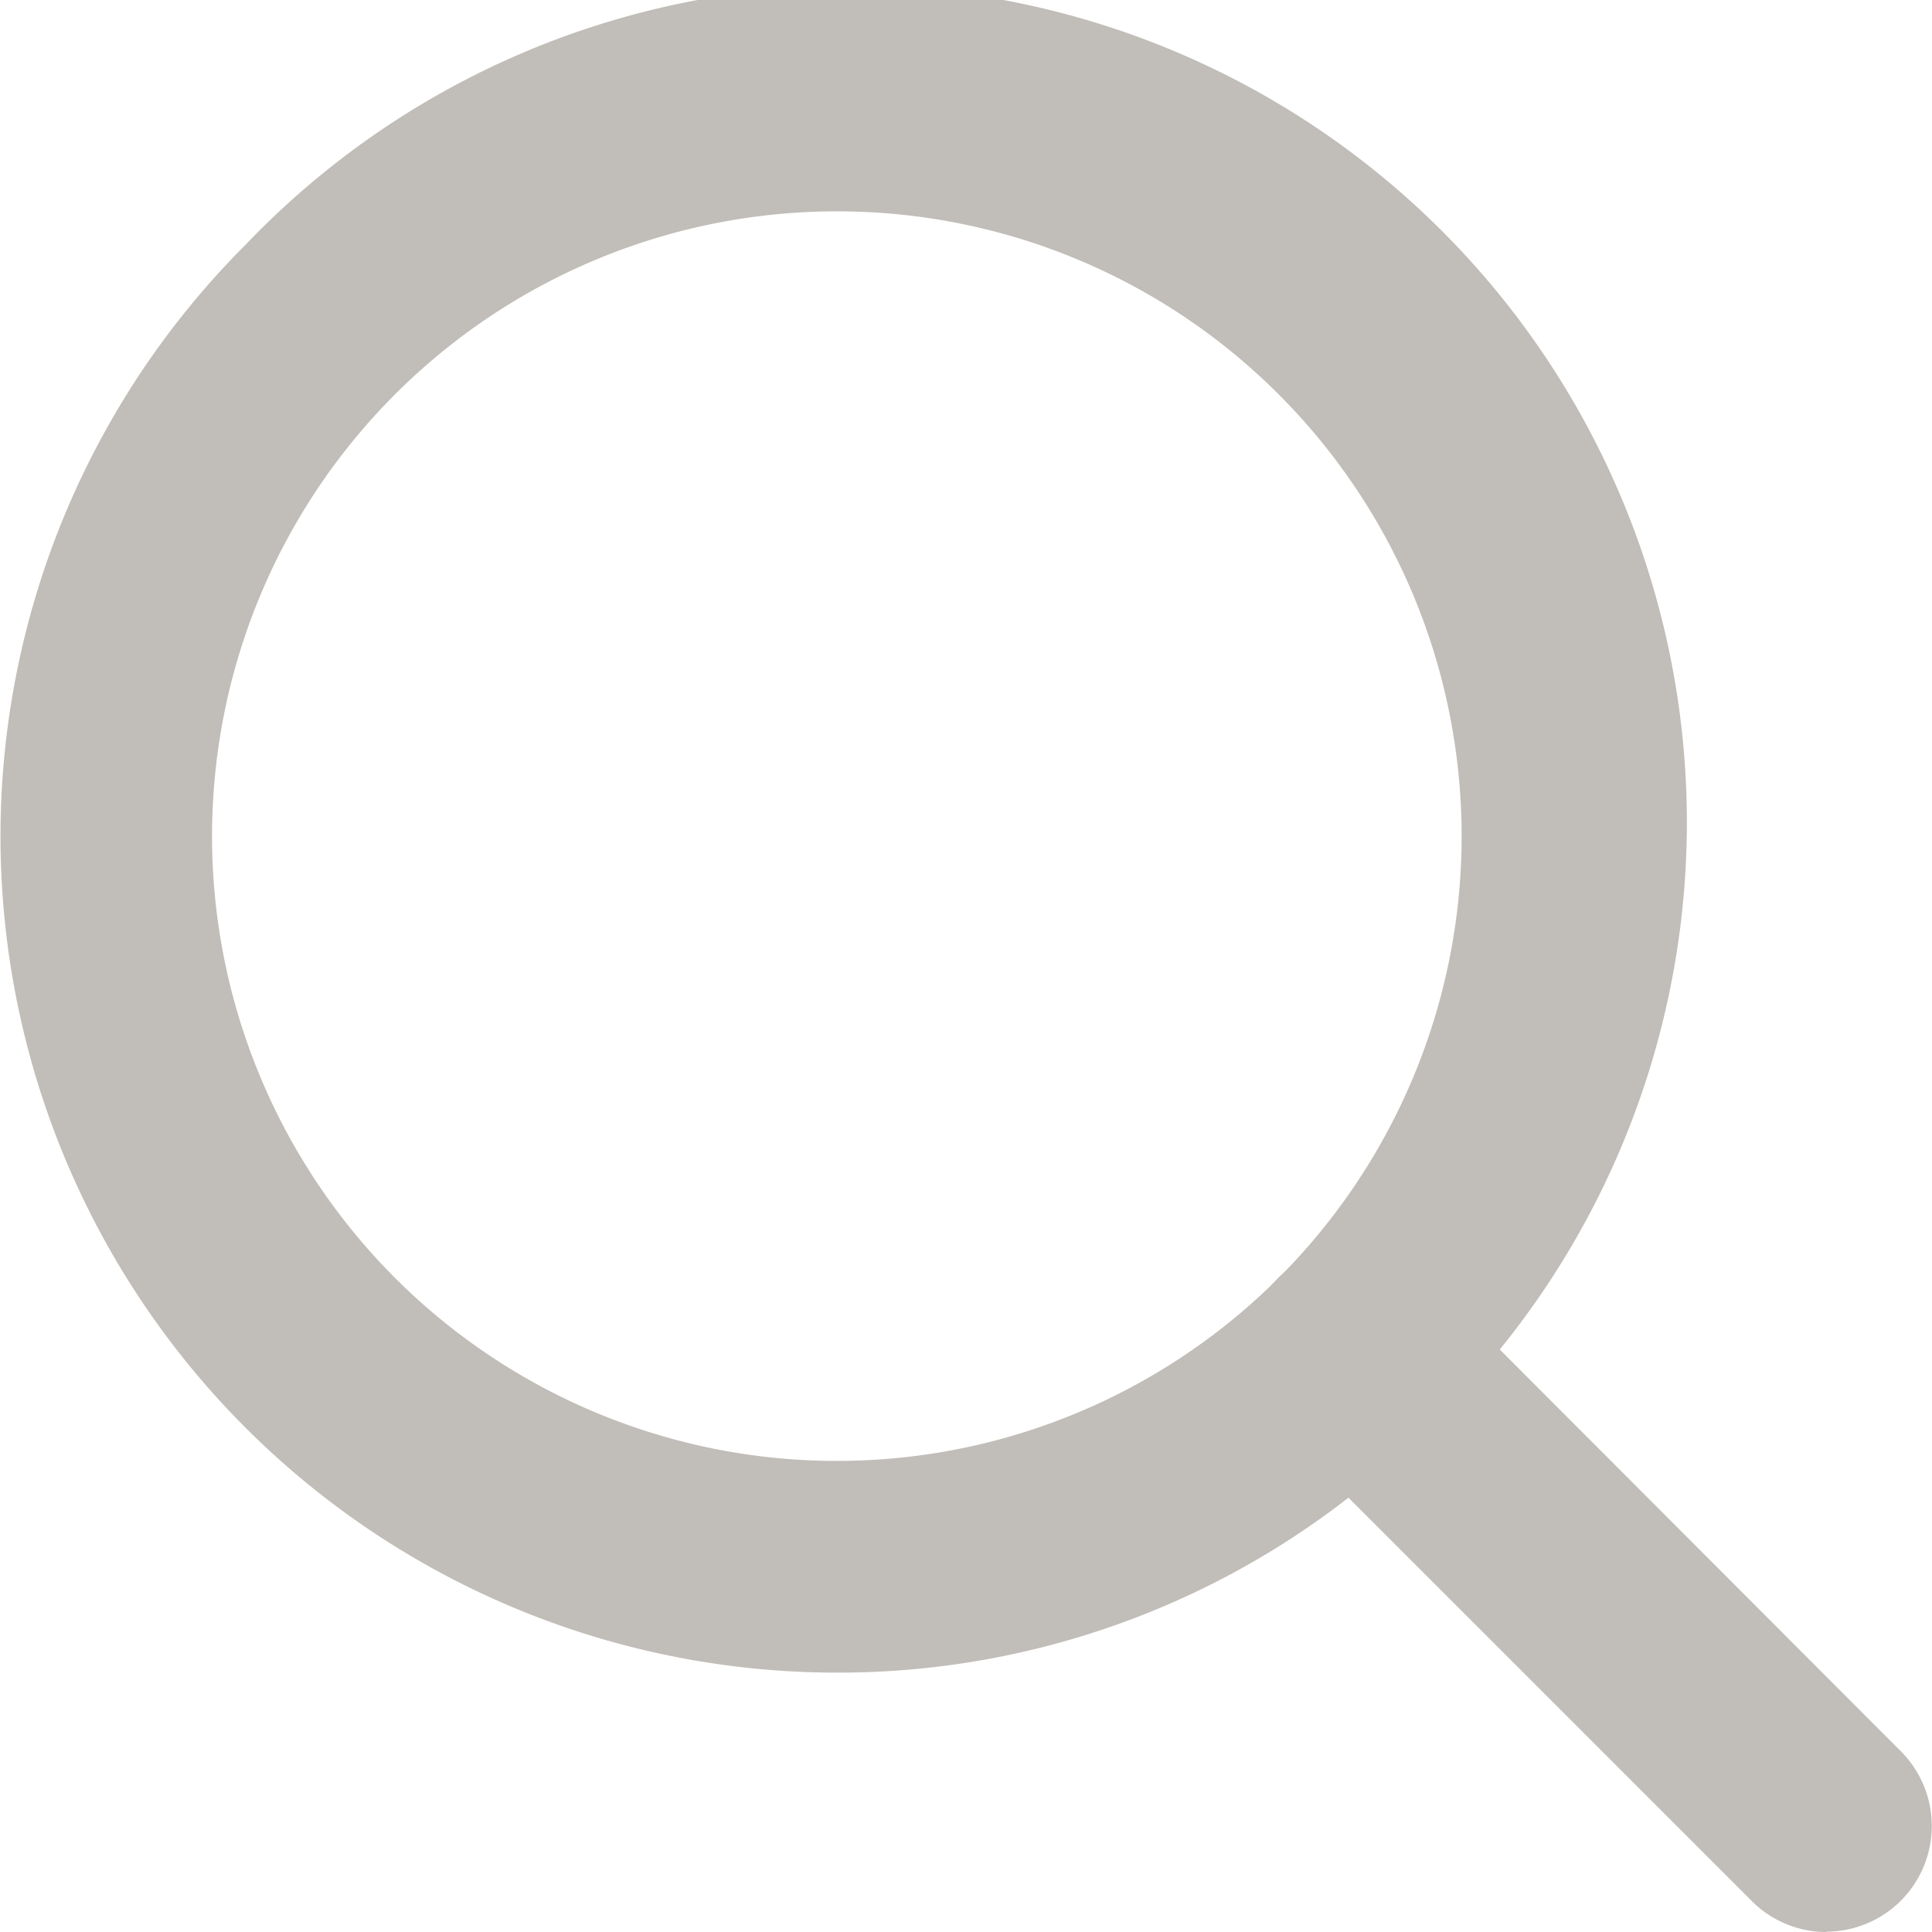 <svg id="Calque_2" data-name="Calque 2" xmlns="http://www.w3.org/2000/svg" viewBox="0 0 167.66 167.66"><defs><style>.cls-1{fill:#c1bdb8;}</style></defs><title>loupe</title><path class="cls-1" d="M81.27,162.16A72.58,72.58,0,0,1,30,38.26,72.58,72.58,0,1,1,132.59,140.9,72.09,72.09,0,0,1,81.27,162.16Zm0-126.81a54.22,54.22,0,1,0,38.37,15.86h0A54.12,54.12,0,0,0,81.27,35.35Z" transform="translate(-8.7 -17.01)"/><path class="cls-1" d="M167.2,184.67a9.13,9.13,0,0,1-6.48-2.69L119.64,140.9a9.16,9.16,0,0,1,13-13L173.67,169a9.17,9.17,0,0,1-6.47,15.64Z" transform="translate(-8.7 -17.01)"/></svg>